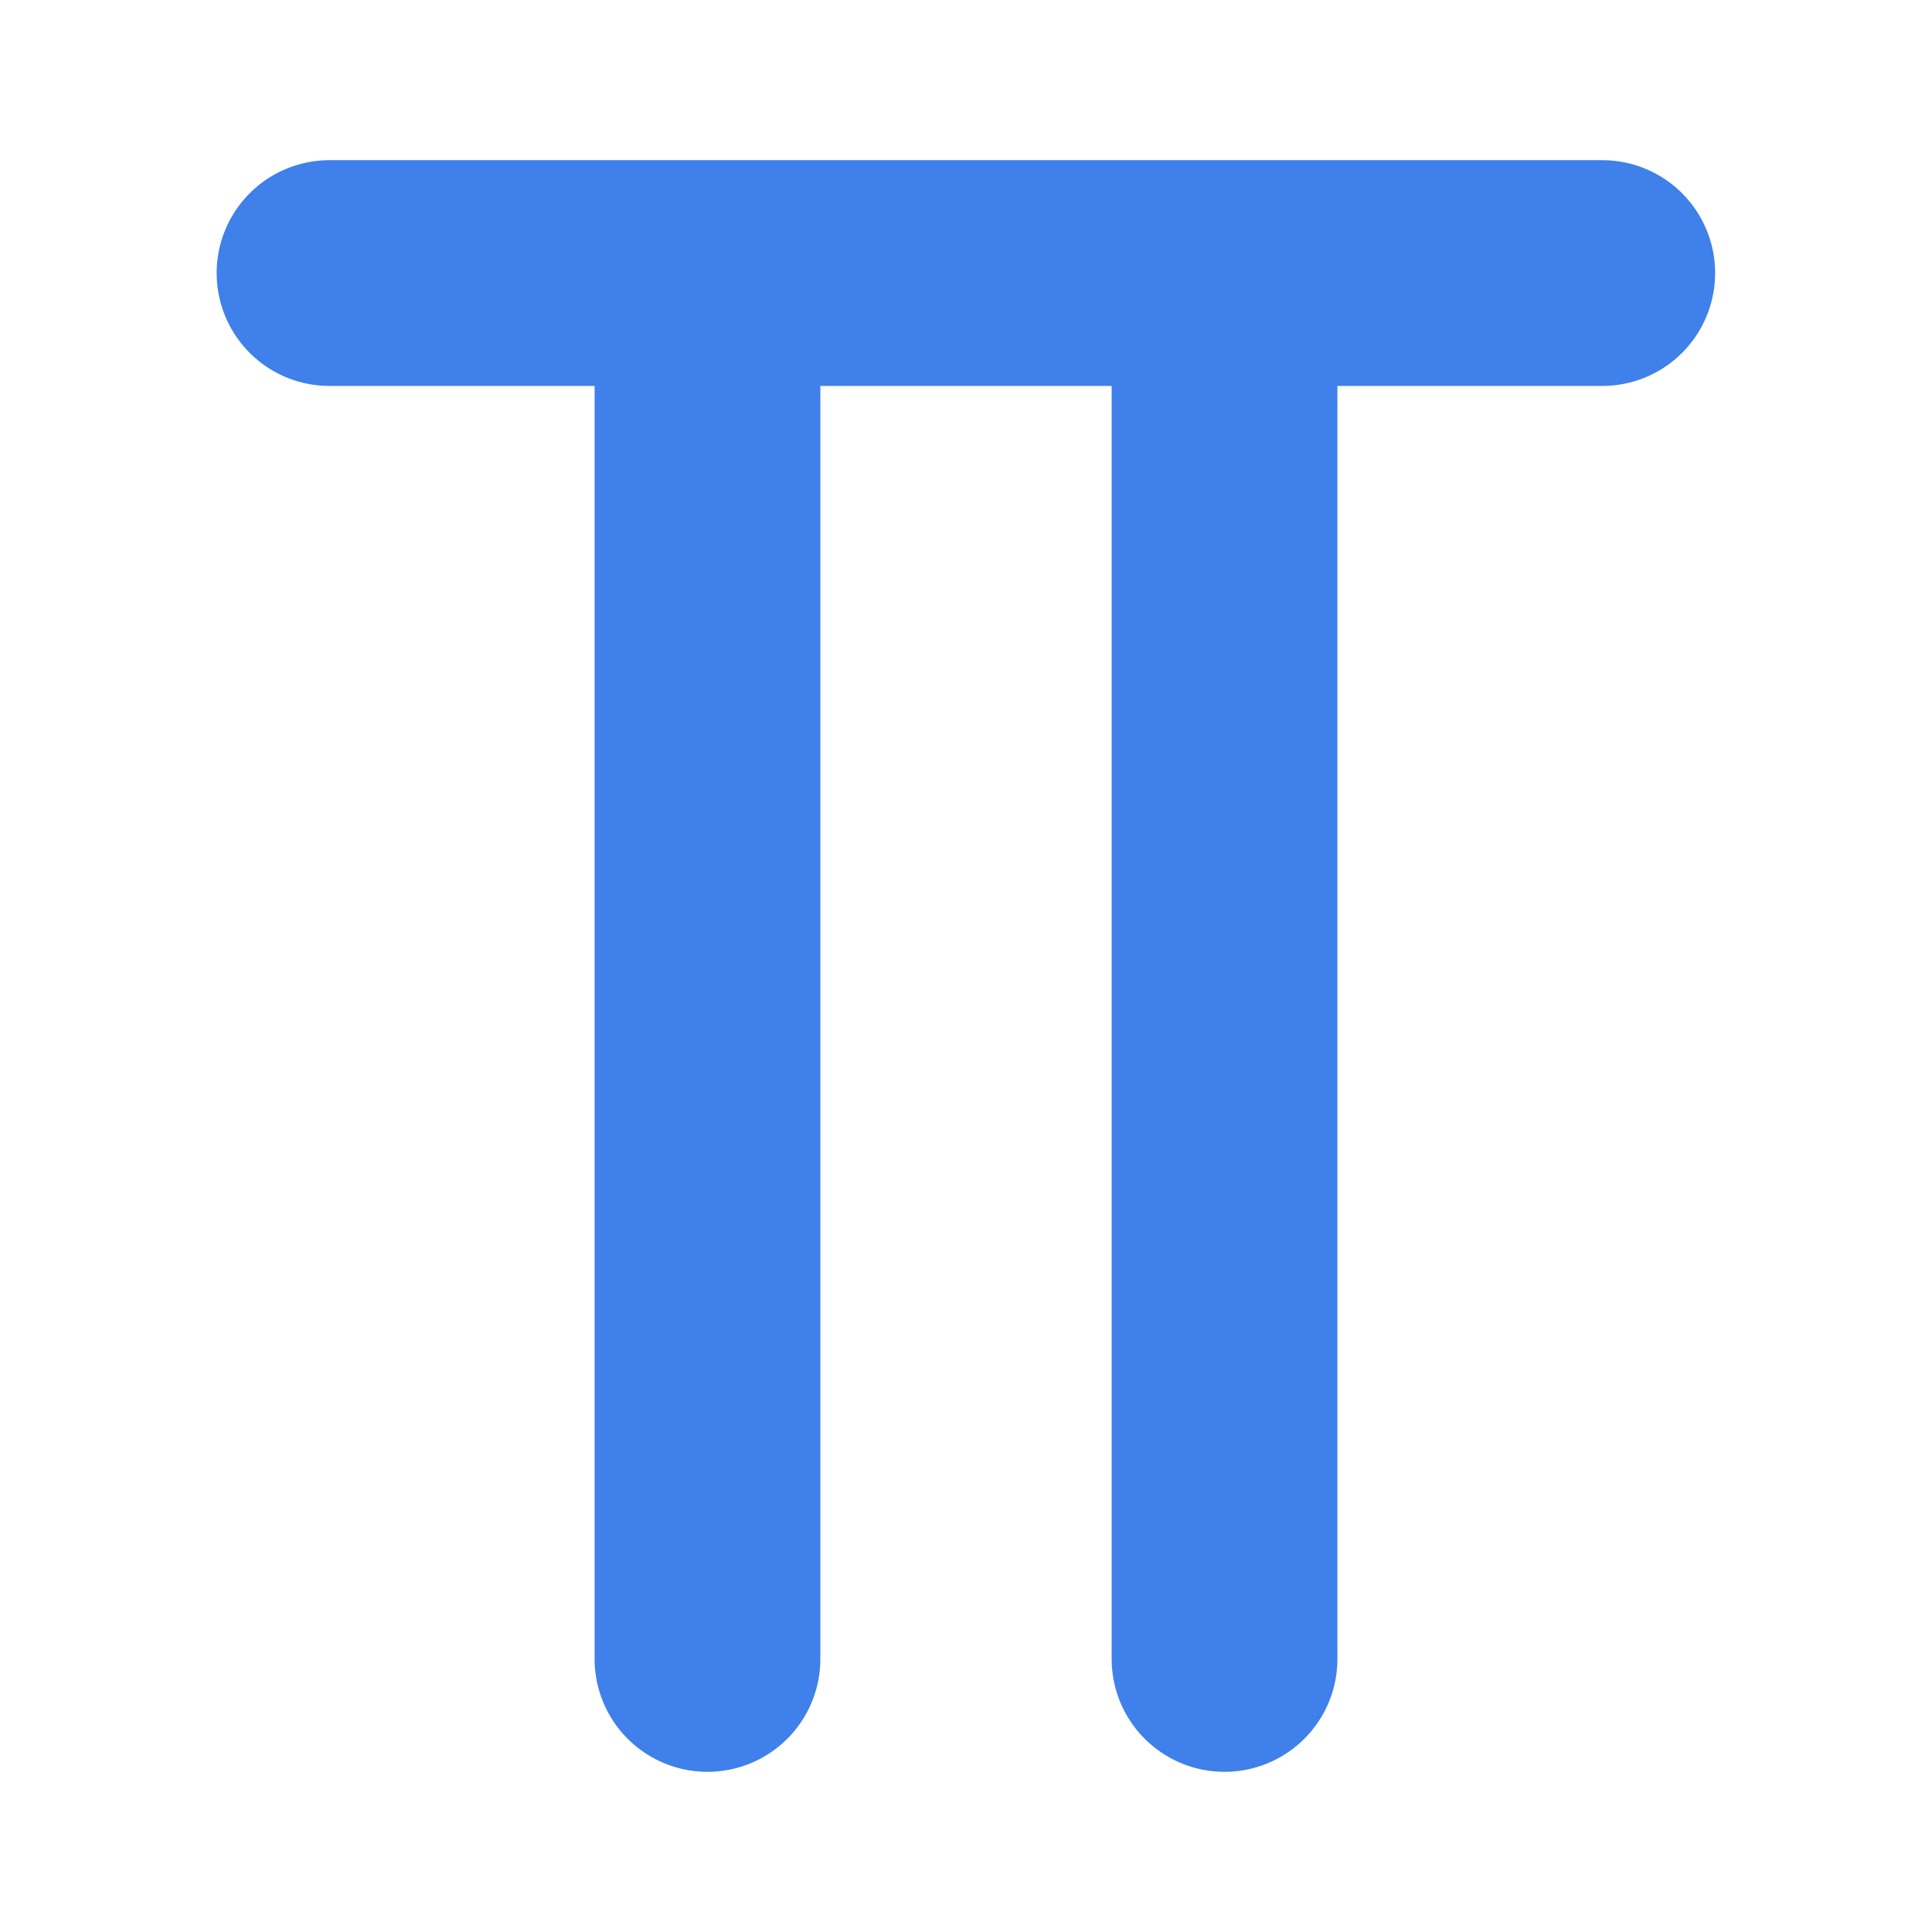 <?xml version="1.0" encoding="UTF-8"?>
<svg xmlns="http://www.w3.org/2000/svg" xmlns:xlink="http://www.w3.org/1999/xlink" width="37.5pt" height="37.5pt" viewBox="0 0 37.5 37.5" version="1.2">
<g id="surface1">
<path style="fill:none;stroke-width:1;stroke-linecap:round;stroke-linejoin:miter;stroke:rgb(24.709%,50.2%,91.759%);stroke-opacity:1;stroke-miterlimit:4;" d="M 0.5 -0 L 6.139 -0 " transform="matrix(0,-4.381,4.382,0,13.732,34.391)"/>
<path style="fill:none;stroke-width:1;stroke-linecap:round;stroke-linejoin:miter;stroke:rgb(24.709%,50.2%,91.759%);stroke-opacity:1;stroke-miterlimit:4;" d="M 0.5 0 L 6.139 0 " transform="matrix(0,-4.381,4.382,0,23.768,34.391)"/>
<path style="fill:none;stroke-width:1;stroke-linecap:round;stroke-linejoin:miter;stroke:rgb(24.709%,50.2%,91.759%);stroke-opacity:1;stroke-miterlimit:4;" d="M 0.5 0 L 6.139 0 " transform="matrix(4.381,0,0,4.382,4.205,5.3)"/>
</g>
</svg>
